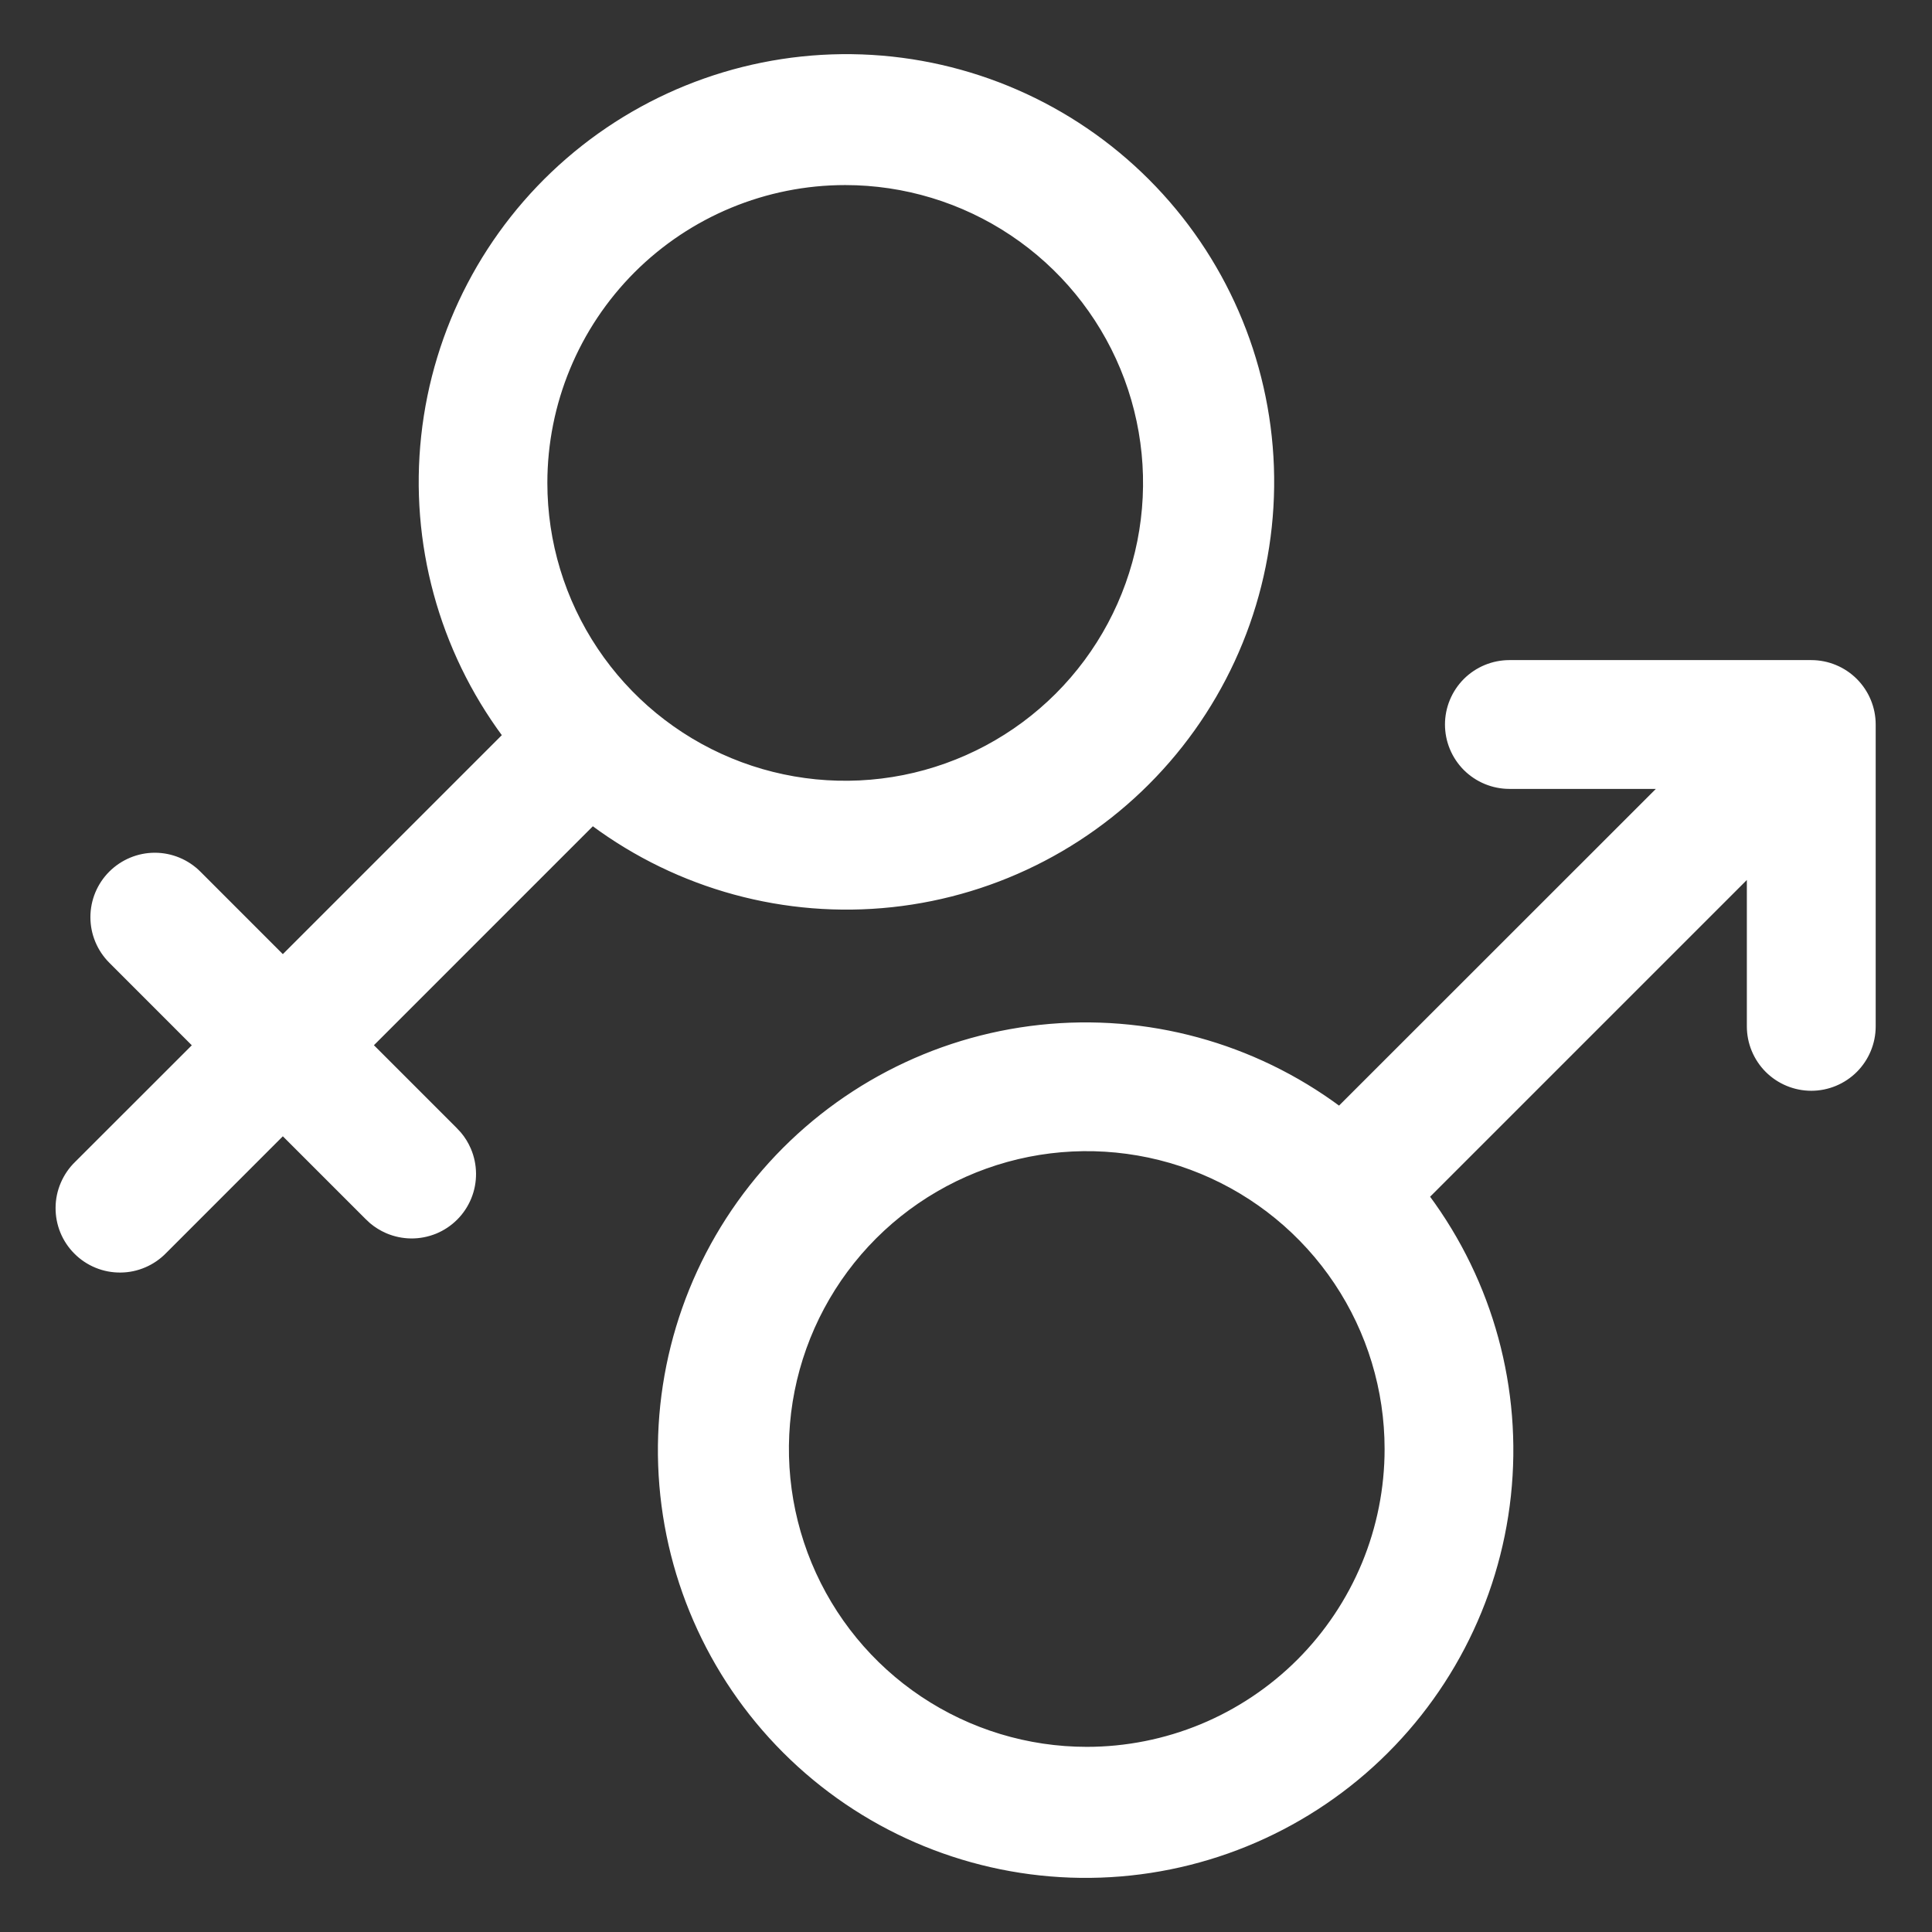 <svg width="48" height="48" viewBox="0 0 48 48" fill="none" xmlns="http://www.w3.org/2000/svg">
<rect x="0" y="0" width="48" height="48" fill="#333333" stroke="none"/>
<path d="M21.41 1.402C24.083 1.499 26.62 2.604 28.511 4.496C30.401 6.388 31.505 8.926 31.6 11.599C31.694 14.271 30.772 16.881 29.02 18.901C27.269 20.922 24.816 22.204 22.157 22.489C19.512 22.773 16.858 22.048 14.724 20.463L9.219 25.968L11.305 28.054L11.41 28.166C11.51 28.283 11.591 28.416 11.652 28.558C11.733 28.747 11.775 28.95 11.777 29.155C11.779 29.361 11.74 29.565 11.662 29.756C11.584 29.946 11.47 30.119 11.324 30.265C11.179 30.41 11.005 30.526 10.815 30.604C10.624 30.681 10.42 30.721 10.215 30.719C10.009 30.717 9.805 30.674 9.616 30.593C9.475 30.532 9.343 30.451 9.226 30.352L9.113 30.246L7.027 28.16L4.095 31.093C3.952 31.241 3.781 31.359 3.592 31.44C3.403 31.522 3.2 31.565 2.994 31.566C2.788 31.568 2.584 31.529 2.394 31.451C2.203 31.373 2.03 31.258 1.885 31.112C1.739 30.967 1.624 30.794 1.546 30.604C1.468 30.413 1.429 30.209 1.431 30.003C1.432 29.797 1.475 29.593 1.557 29.404C1.638 29.215 1.755 29.044 1.903 28.901L4.836 25.97L2.751 23.884C2.46 23.593 2.296 23.198 2.296 22.787C2.296 22.376 2.459 21.982 2.75 21.691C3.041 21.401 3.435 21.236 3.846 21.236C4.257 21.236 4.652 21.4 4.942 21.69L7.027 23.776L12.533 18.27C10.95 16.135 10.228 13.481 10.514 10.837C10.801 8.178 12.084 5.726 14.105 3.976C16.127 2.225 18.738 1.306 21.41 1.402ZM20.999 4.548C19.023 4.548 17.128 5.333 15.73 6.73C14.334 8.128 13.549 10.022 13.549 11.998C13.549 13.472 13.986 14.912 14.805 16.137C15.623 17.362 16.786 18.317 18.148 18.881C19.509 19.445 21.007 19.592 22.452 19.305C23.897 19.017 25.225 18.308 26.267 17.266C27.308 16.224 28.018 14.896 28.306 13.451C28.593 12.006 28.446 10.509 27.882 9.147C27.318 7.786 26.363 6.622 25.138 5.804C23.913 4.985 22.472 4.548 20.999 4.548Z" fill="white" stroke="white" stroke-width="0.1"/>
<path d="M45.001 16.45C45.412 16.45 45.806 16.614 46.097 16.904C46.387 17.195 46.551 17.589 46.551 18V25.5C46.551 25.911 46.387 26.305 46.097 26.596C45.806 26.886 45.412 27.05 45.001 27.05C44.59 27.05 44.195 26.886 43.904 26.596C43.614 26.305 43.45 25.911 43.45 25.5V21.742L35.465 29.727C37.049 31.862 37.773 34.515 37.488 37.16C37.202 39.819 35.92 42.271 33.898 44.023C31.877 45.774 29.267 46.694 26.595 46.599C23.922 46.503 21.384 45.399 19.493 43.508C17.602 41.617 16.498 39.079 16.402 36.406C16.307 33.733 17.227 31.124 18.979 29.102C20.73 27.081 23.182 25.798 25.841 25.512C28.485 25.227 31.138 25.95 33.273 27.534L41.26 19.55H37.501C37.09 19.55 36.695 19.386 36.404 19.096C36.114 18.805 35.95 18.411 35.95 18C35.95 17.589 36.114 17.195 36.404 16.904C36.695 16.614 37.09 16.45 37.501 16.45H45.001ZM29.852 29.117C28.49 28.553 26.992 28.406 25.547 28.693C24.102 28.981 22.774 29.691 21.732 30.732C20.691 31.774 19.981 33.102 19.693 34.547C19.406 35.992 19.554 37.489 20.118 38.851C20.682 40.212 21.636 41.376 22.861 42.194C24.087 43.013 25.527 43.45 27.001 43.45C27.979 43.45 28.948 43.257 29.852 42.883C30.755 42.508 31.577 41.959 32.269 41.268C32.96 40.576 33.509 39.754 33.884 38.851C34.258 37.947 34.45 36.978 34.45 36C34.45 34.527 34.014 33.086 33.195 31.861C32.377 30.636 31.213 29.681 29.852 29.117Z" fill="white" stroke="white" stroke-width="0.1"/>
</svg>
